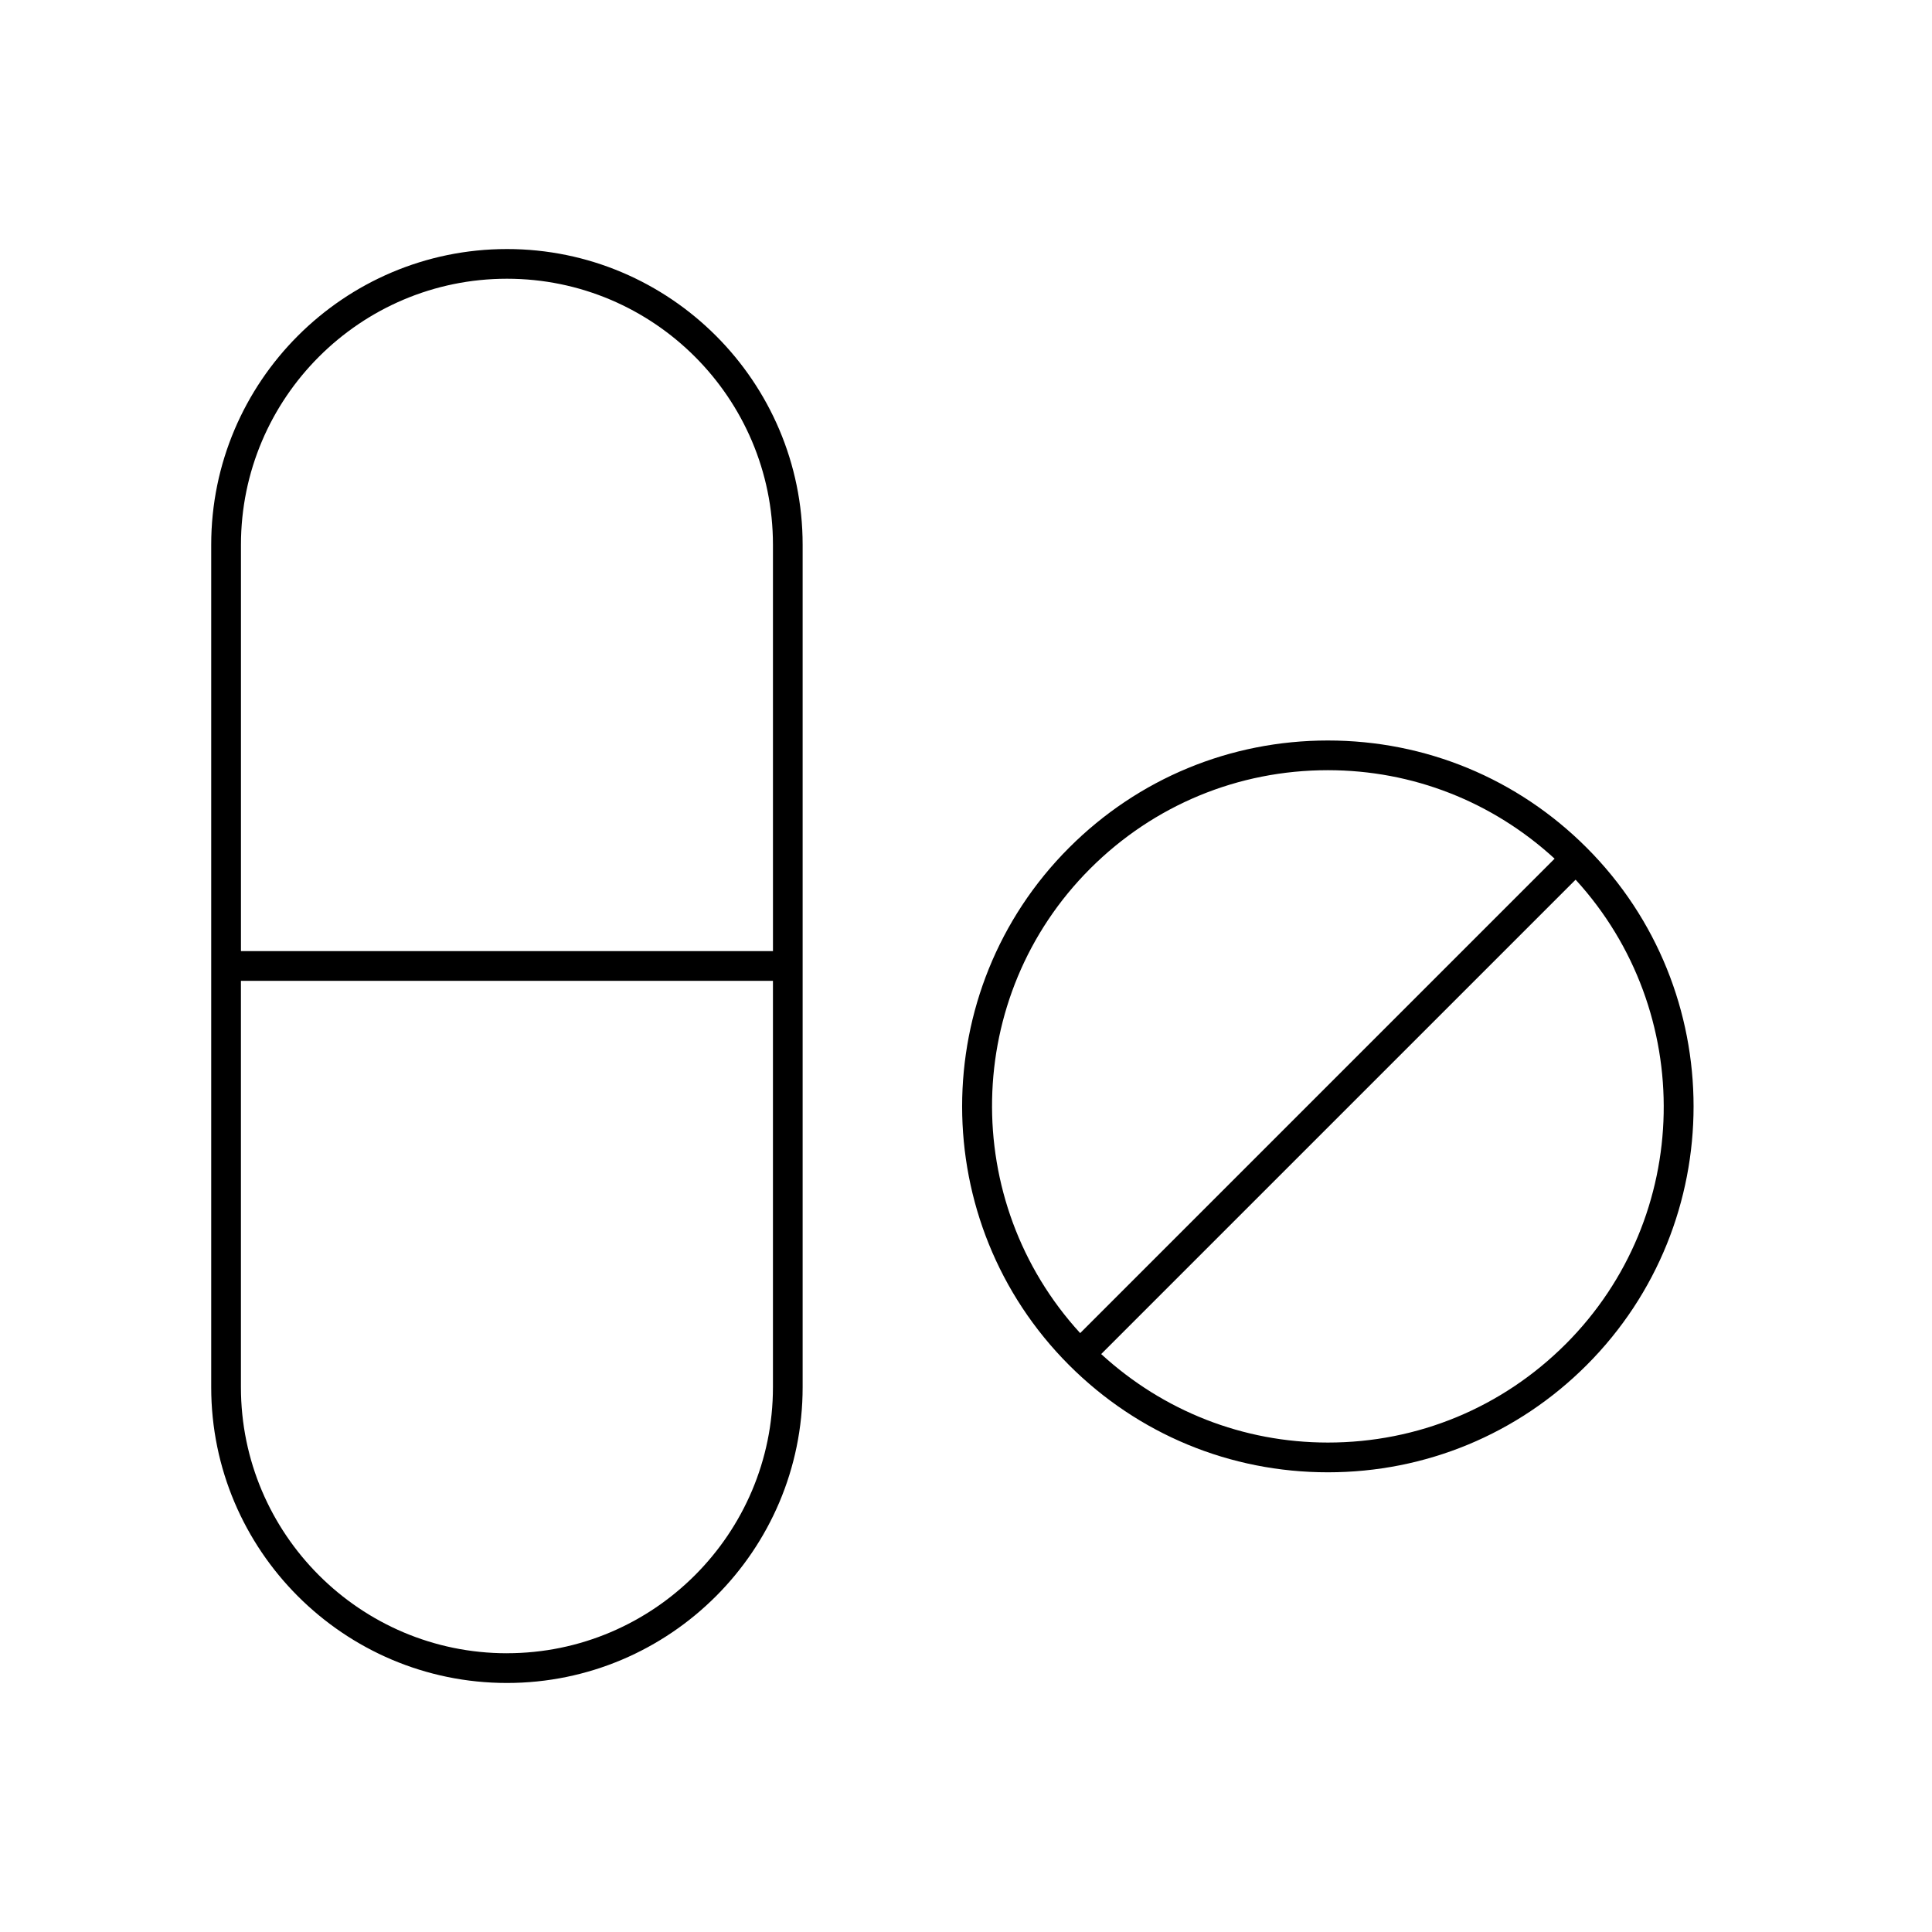 <?xml version="1.0" encoding="UTF-8"?>
<!-- Uploaded to: SVG Repo, www.svgrepo.com, Generator: SVG Repo Mixer Tools -->
<svg fill="#000000" width="800px" height="800px" version="1.1" viewBox="144 144 512 512" xmlns="http://www.w3.org/2000/svg">
 <g>
  <path d="m564.47 368.64c-18.309-18.316-42.668-28.402-68.566-28.402-25.906 0-50.254 10.086-68.574 28.402-37.809 37.809-37.809 99.328 0 137.14 18.309 18.309 42.668 28.395 68.574 28.395 25.898 0 50.254-10.086 68.566-28.395 37.793-37.809 37.793-99.328 0-137.14zm-131.57 5.566c16.832-16.832 39.203-26.098 63.008-26.098 22.477 0 43.617 8.352 60.078 23.449l-125.73 125.73c-31.969-34.914-31.156-89.277 2.644-123.08zm126.01 126c-16.832 16.824-39.203 26.086-63 26.086-22.477 0-43.625-8.359-60.086-23.449l125.73-125.72c31.961 34.918 31.152 89.289-2.644 123.09z"/>
  <path d="m278.34 210c-43.211 0-78.367 35.156-78.367 78.367v223.27c0 43.211 35.156 78.367 78.367 78.367 43.211 0 78.367-35.156 78.367-78.367v-223.28c0-43.203-35.156-78.359-78.367-78.359zm0 372.13c-38.871 0-70.492-31.629-70.492-70.492v-107.71h140.99v107.7c0 38.867-31.625 70.496-70.496 70.496zm70.496-186.07h-140.98v-107.7c0-38.871 31.621-70.492 70.492-70.492s70.492 31.621 70.492 70.492l0.004 107.7z"/>
 </g>
</svg>